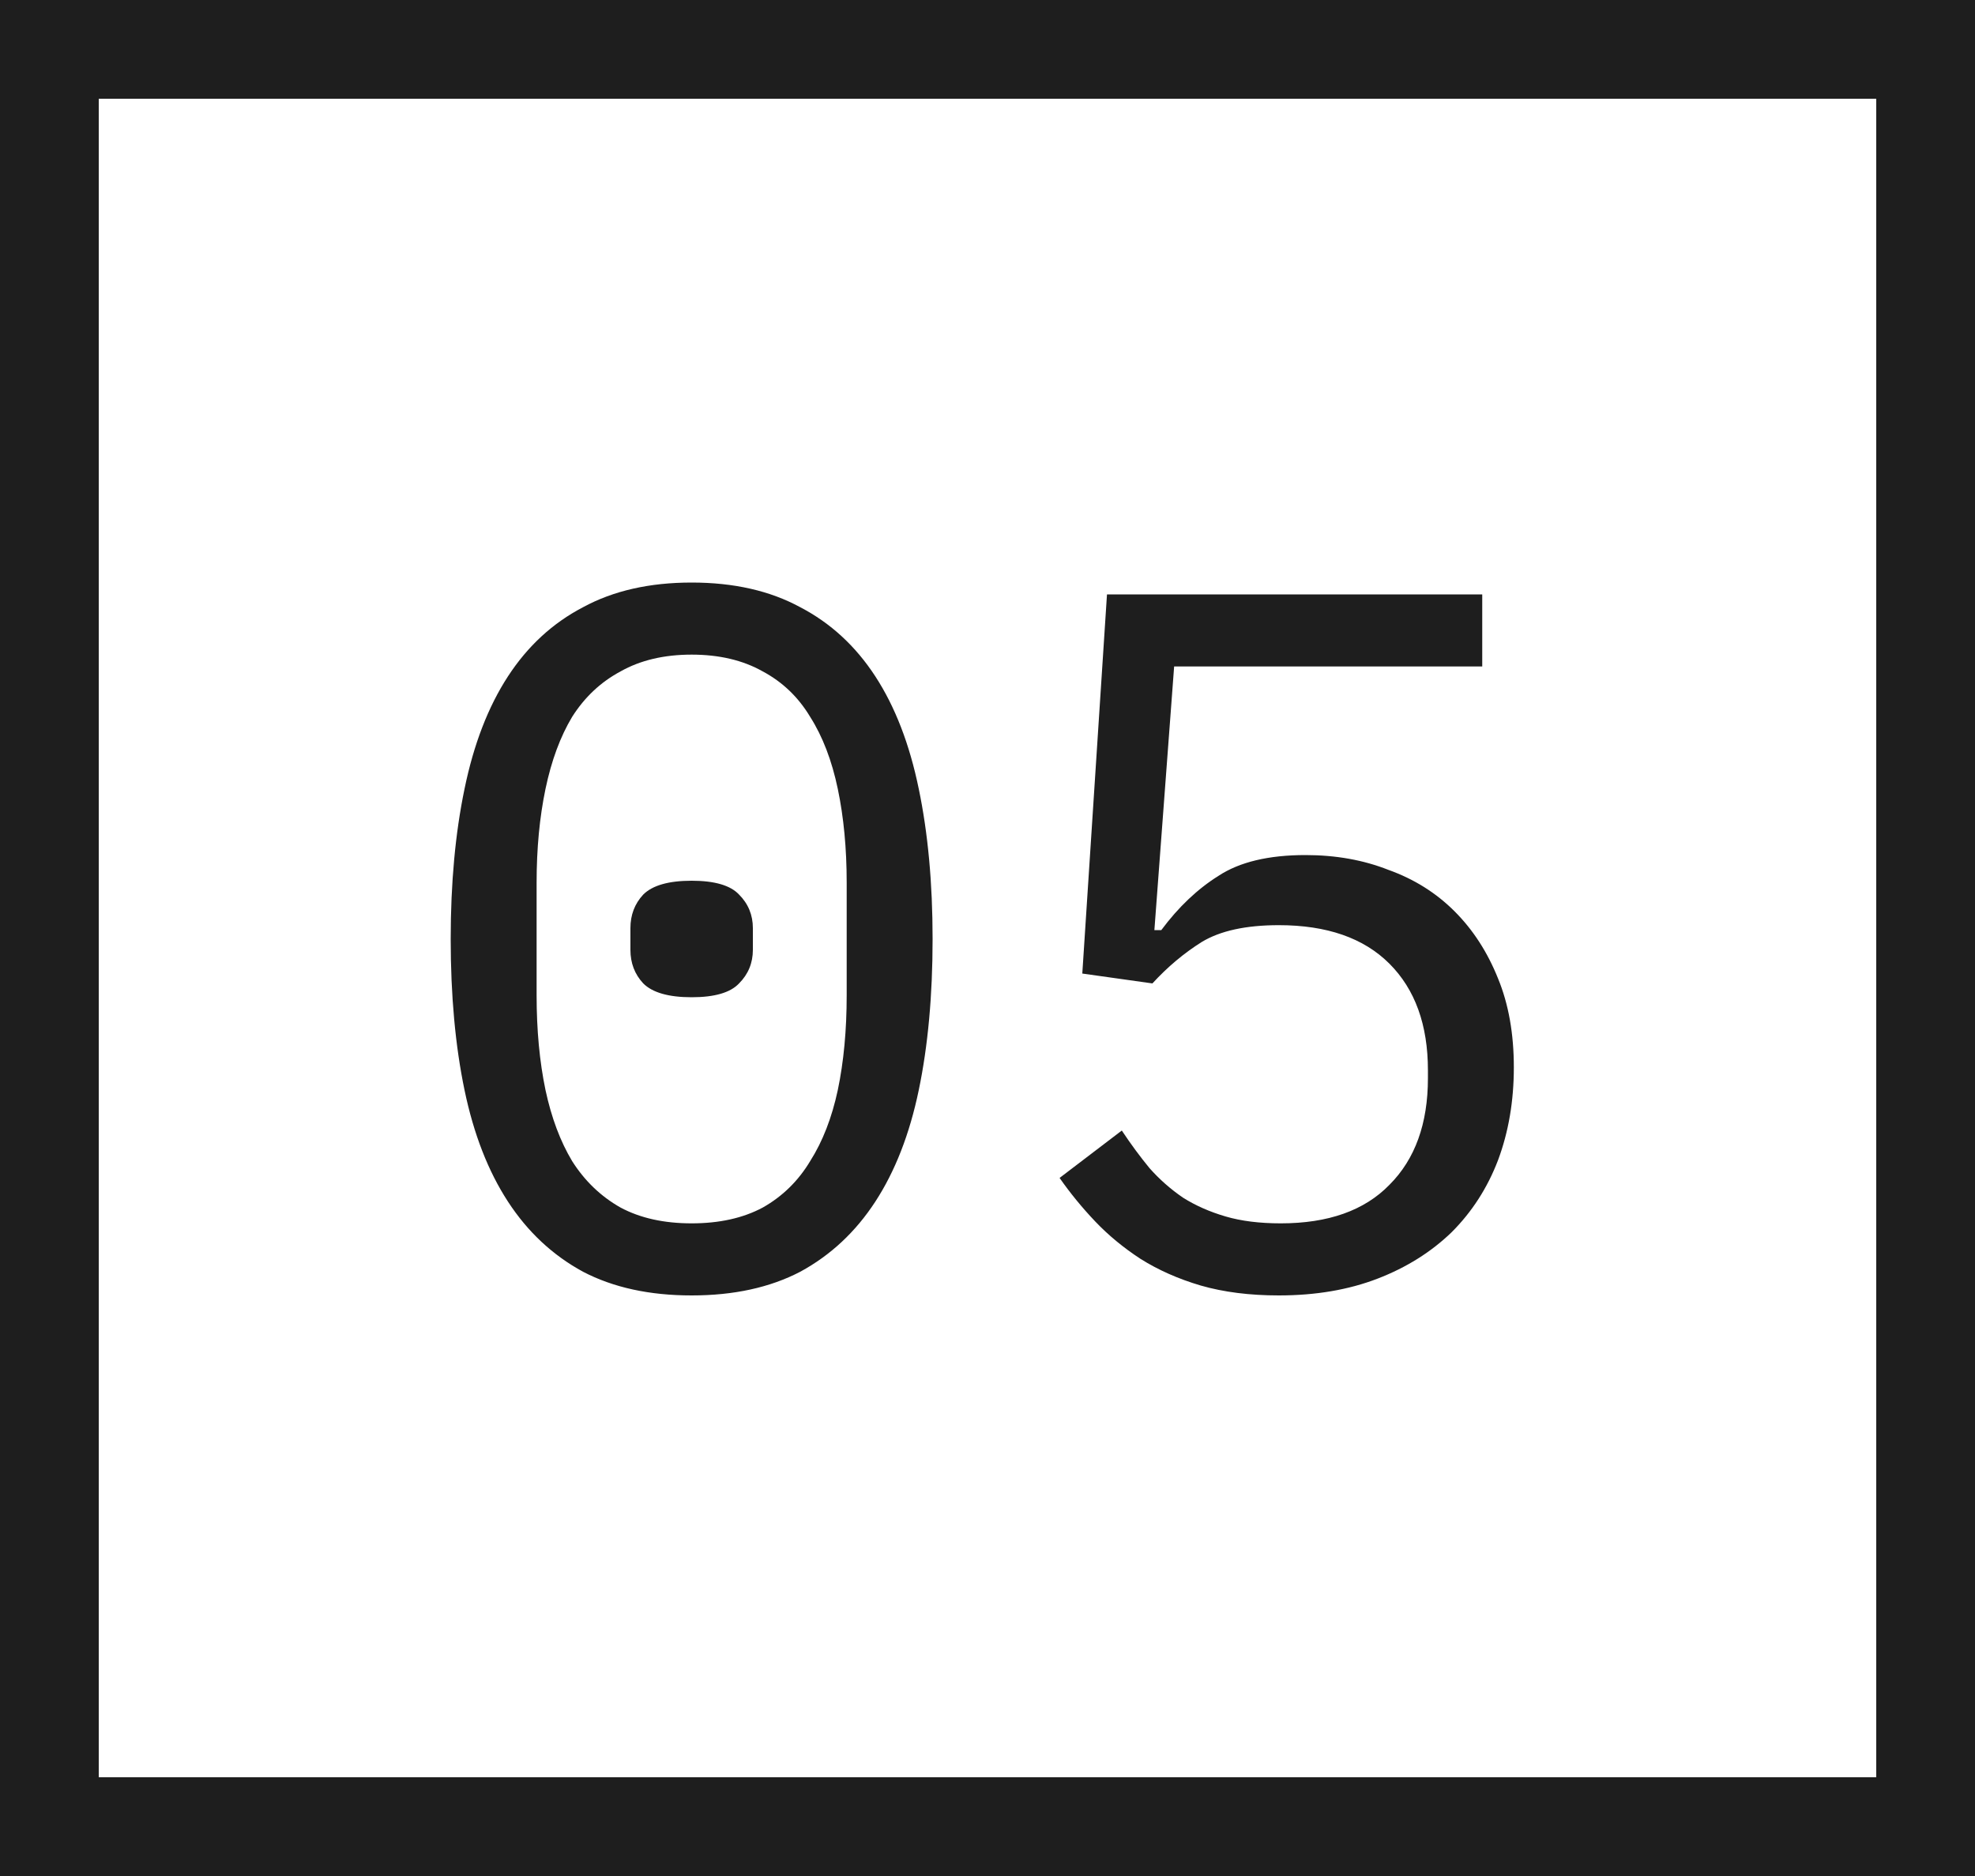 <?xml version="1.0" encoding="UTF-8"?> <svg xmlns="http://www.w3.org/2000/svg" width="20" height="19" viewBox="0 0 20 19" fill="none"><rect x="0.5" y="0.5" width="19" height="18" stroke="#1E1E1E"></rect><path d="M7.004 13.12C6.577 13.12 6.211 13.04 5.904 12.88C5.597 12.713 5.344 12.477 5.144 12.17C4.944 11.863 4.797 11.487 4.704 11.04C4.611 10.593 4.564 10.083 4.564 9.51C4.564 8.943 4.611 8.437 4.704 7.99C4.797 7.537 4.944 7.157 5.144 6.85C5.344 6.543 5.597 6.31 5.904 6.15C6.211 5.983 6.577 5.9 7.004 5.9C7.431 5.9 7.797 5.983 8.104 6.15C8.411 6.31 8.664 6.543 8.864 6.85C9.064 7.157 9.211 7.537 9.304 7.99C9.397 8.437 9.444 8.943 9.444 9.51C9.444 10.083 9.397 10.593 9.304 11.04C9.211 11.487 9.064 11.863 8.864 12.17C8.664 12.477 8.411 12.713 8.104 12.88C7.797 13.04 7.431 13.12 7.004 13.12ZM7.004 12.39C7.284 12.39 7.524 12.337 7.724 12.23C7.924 12.117 8.084 11.96 8.204 11.76C8.331 11.56 8.424 11.32 8.484 11.04C8.544 10.753 8.574 10.433 8.574 10.08V8.94C8.574 8.593 8.544 8.277 8.484 7.99C8.424 7.703 8.331 7.46 8.204 7.26C8.084 7.06 7.924 6.907 7.724 6.8C7.524 6.687 7.284 6.63 7.004 6.63C6.724 6.63 6.484 6.687 6.284 6.8C6.084 6.907 5.921 7.06 5.794 7.26C5.674 7.46 5.584 7.703 5.524 7.99C5.464 8.277 5.434 8.593 5.434 8.94V10.08C5.434 10.433 5.464 10.753 5.524 11.04C5.584 11.32 5.674 11.56 5.794 11.76C5.921 11.96 6.084 12.117 6.284 12.23C6.484 12.337 6.724 12.39 7.004 12.39ZM7.004 10.1C6.771 10.1 6.607 10.053 6.514 9.96C6.427 9.867 6.384 9.753 6.384 9.62V9.4C6.384 9.267 6.427 9.153 6.514 9.06C6.607 8.967 6.771 8.92 7.004 8.92C7.237 8.92 7.397 8.967 7.484 9.06C7.577 9.153 7.624 9.267 7.624 9.4V9.62C7.624 9.753 7.577 9.867 7.484 9.96C7.397 10.053 7.237 10.1 7.004 10.1ZM15.01 6.75H11.89L11.69 9.42H11.76C11.933 9.187 12.127 9.003 12.34 8.87C12.553 8.73 12.847 8.66 13.22 8.66C13.527 8.66 13.807 8.71 14.06 8.81C14.32 8.903 14.543 9.043 14.73 9.23C14.917 9.417 15.063 9.643 15.17 9.91C15.277 10.17 15.33 10.47 15.33 10.81C15.33 11.15 15.277 11.463 15.17 11.75C15.063 12.03 14.907 12.273 14.7 12.48C14.493 12.68 14.243 12.837 13.95 12.95C13.657 13.063 13.323 13.12 12.95 13.12C12.657 13.12 12.393 13.087 12.16 13.02C11.933 12.953 11.73 12.863 11.55 12.75C11.377 12.637 11.223 12.51 11.09 12.37C10.957 12.23 10.837 12.083 10.73 11.93L11.36 11.45C11.453 11.59 11.547 11.717 11.64 11.83C11.74 11.943 11.853 12.043 11.98 12.13C12.107 12.21 12.25 12.273 12.41 12.32C12.57 12.367 12.757 12.39 12.97 12.39C13.45 12.39 13.817 12.26 14.07 12C14.33 11.74 14.46 11.38 14.46 10.92V10.84C14.46 10.38 14.33 10.02 14.07 9.76C13.81 9.5 13.437 9.37 12.95 9.37C12.617 9.37 12.357 9.427 12.17 9.54C11.99 9.653 11.823 9.793 11.67 9.96L10.96 9.86L11.21 6.02H15.01V6.75Z" fill="#1E1E1E"></path></svg> 